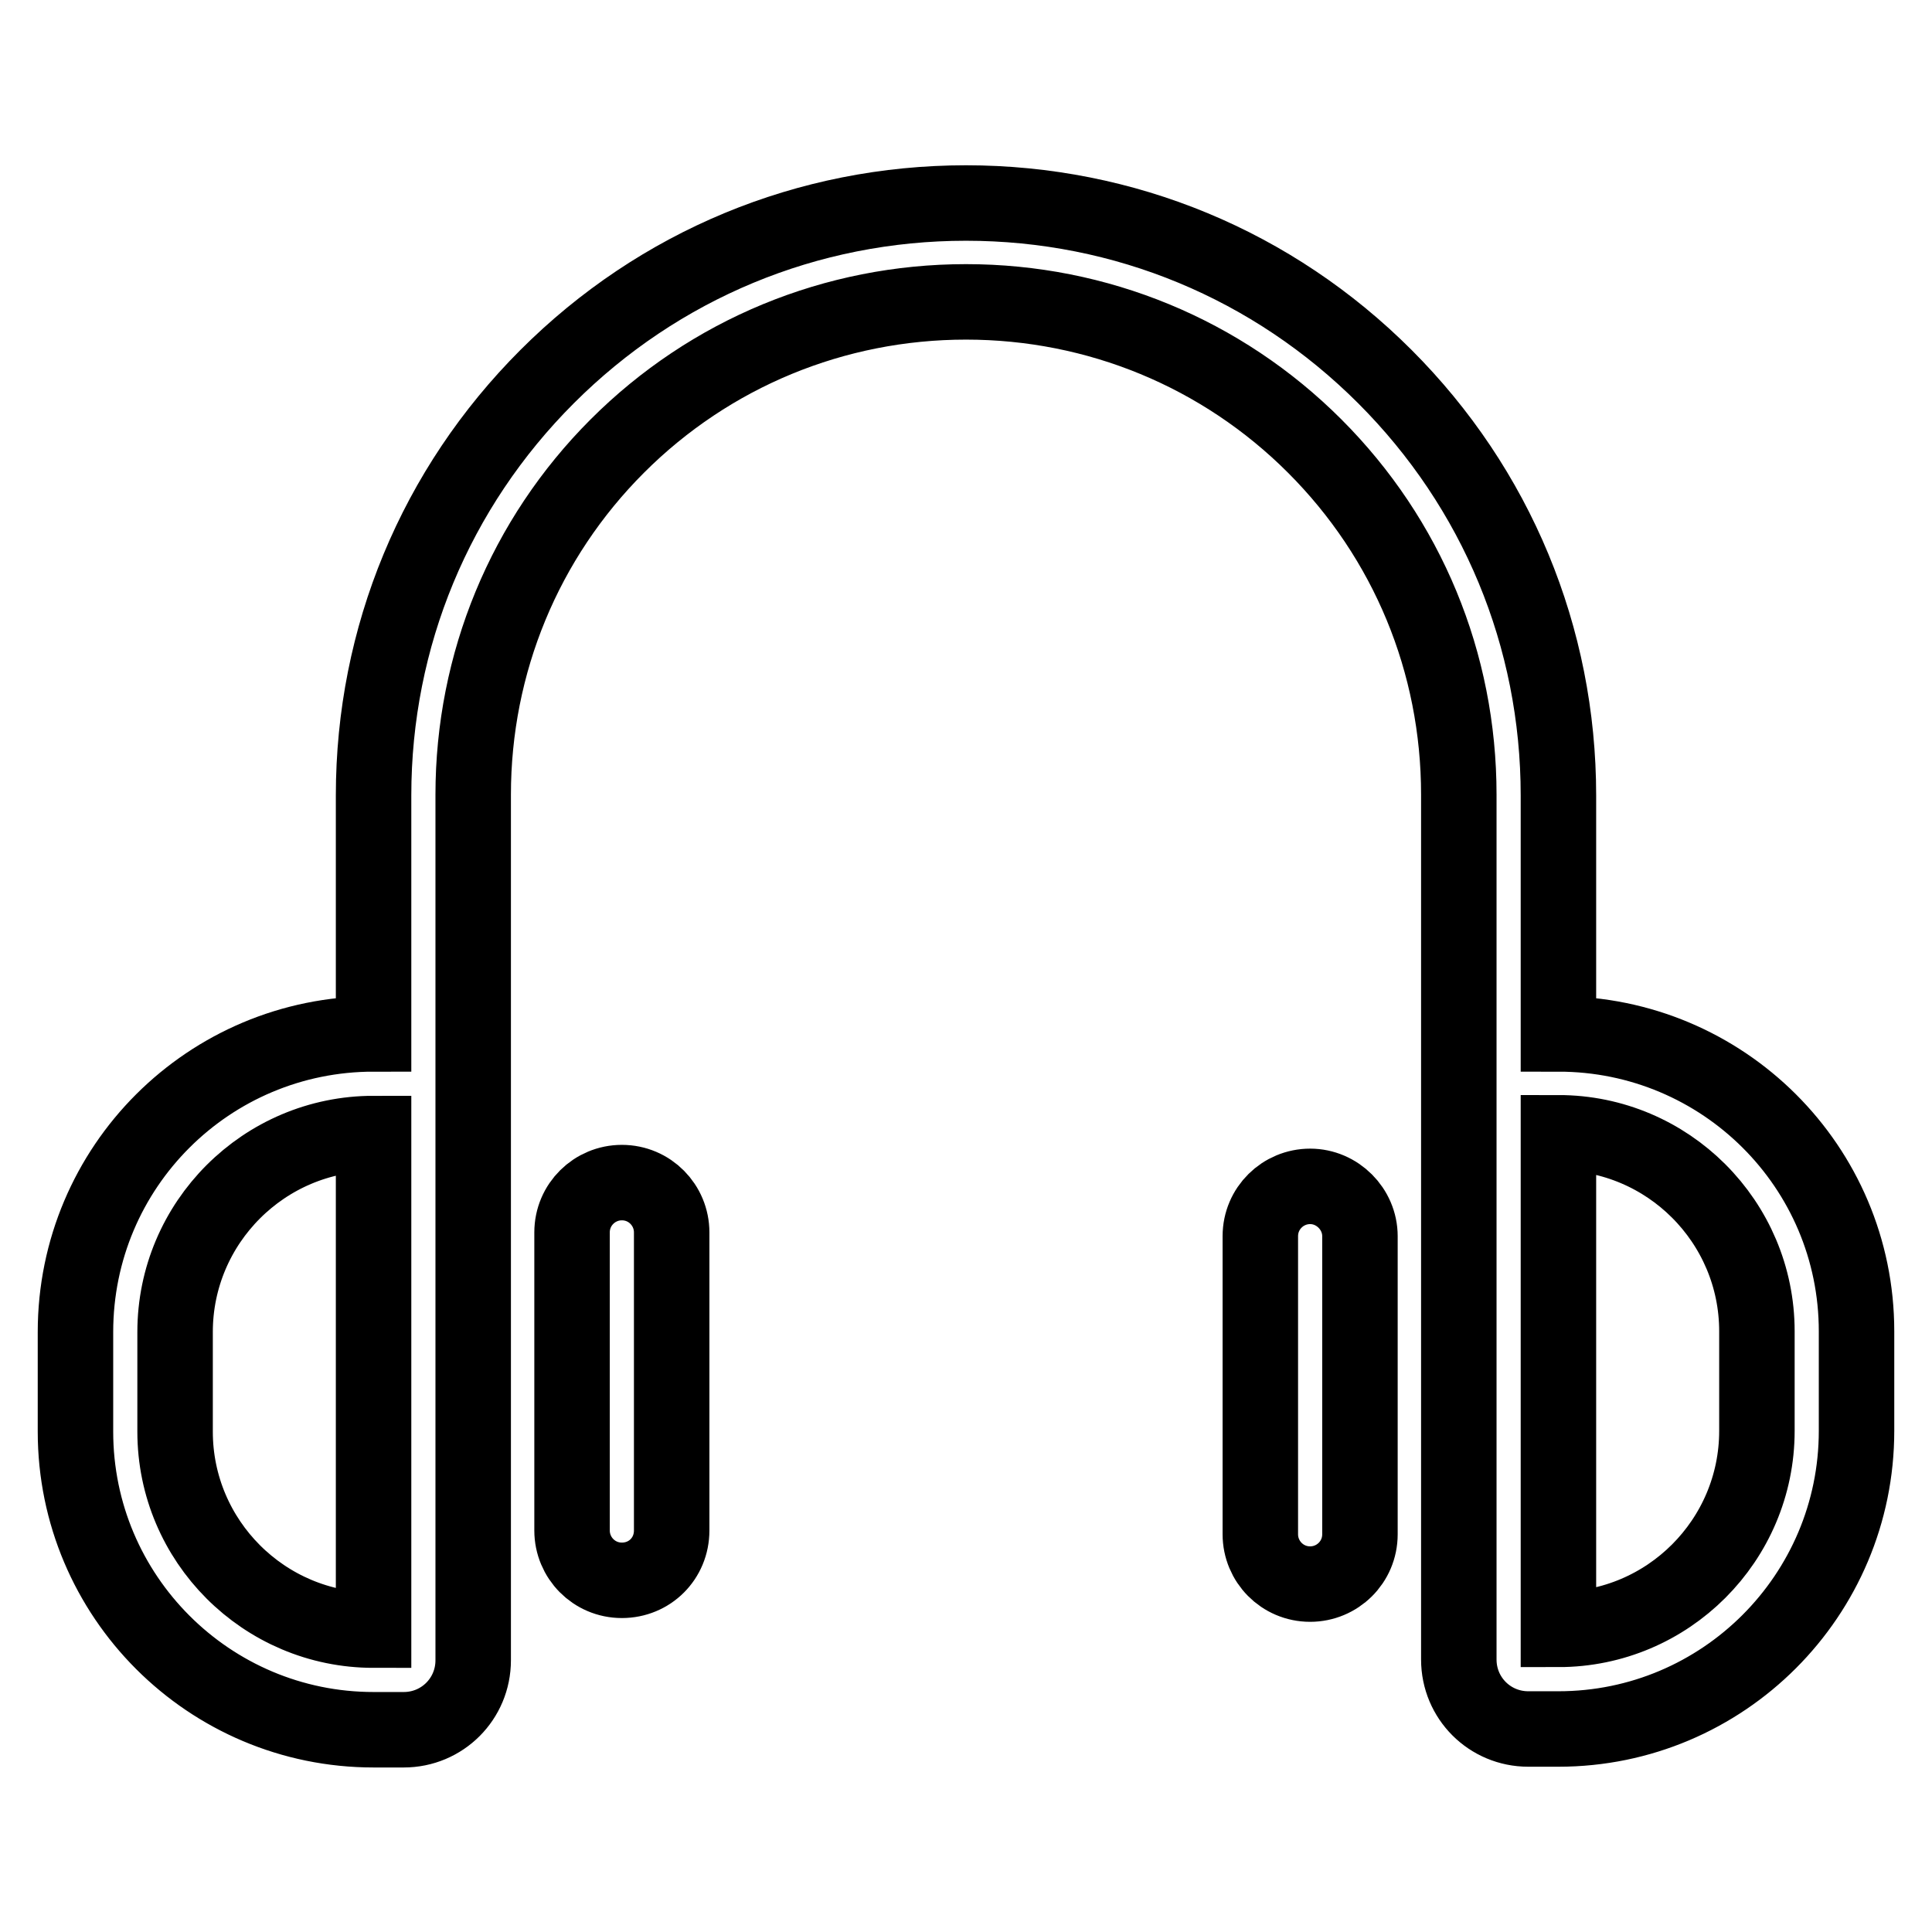 <?xml version="1.0" encoding="utf-8"?>
<!-- Svg Vector Icons : http://www.onlinewebfonts.com/icon -->
<!DOCTYPE svg PUBLIC "-//W3C//DTD SVG 1.1//EN" "http://www.w3.org/Graphics/SVG/1.1/DTD/svg11.dtd">
<svg version="1.1" xmlns="http://www.w3.org/2000/svg" xmlns:xlink="http://www.w3.org/1999/xlink" x="0px" y="0px" viewBox="0 0 256 256" enable-background="new 0 0 256 256" xml:space="preserve">
<g> <path stroke-width="10" fill-opacity="0" stroke="#000000"  d="M206.5,137v-31.6c0-21-8.2-40.7-23-55.5c-14.8-14.8-34.5-23-55.5-23c-21,0-40.7,8.2-55.5,23 c-14.8,14.8-23,34.5-23,55.5V137C27.7,137,10,154.6,10,176.5v13.2c0,21.8,17.7,39.5,39.5,39.5h4c5.1,0,9.2-4.1,9.2-9.2V105.3 c0-17.4,6.8-33.9,19.1-46.2C94.1,46.8,110.6,40,128,40c17.4,0,33.9,6.8,46.2,19.1c12.3,12.3,19.1,28.7,19.1,46.2v114.6 c0,5.1,4.1,9.2,9.2,9.2h4c21.8,0,39.5-17.7,39.5-39.5v-13.2C246,154.6,228.3,137,206.5,137z M49.5,216c-14.5,0-26.3-11.8-26.3-26.3 v-13.2c0-14.5,11.8-26.3,26.3-26.3V216z M232.8,189.6c0,14.5-11.8,26.3-26.3,26.3v-65.8c14.5,0,26.3,11.8,26.3,26.3V189.6z"/> <path stroke-width="10" fill-opacity="0" stroke="#000000"  d="M82.4,156.7c-3.6,0-6.6,2.9-6.6,6.6v39.5c0,3.6,2.9,6.6,6.6,6.6s6.6-2.9,6.6-6.6v-39.5 C89,159.7,86.1,156.7,82.4,156.7z M173.6,157.2c-3.6,0-6.6,2.9-6.6,6.6v39.5c0,3.6,2.9,6.6,6.6,6.6c3.6,0,6.6-2.9,6.6-6.6v-39.5 C180.2,160.2,177.2,157.2,173.6,157.2z"/></g>
</svg>